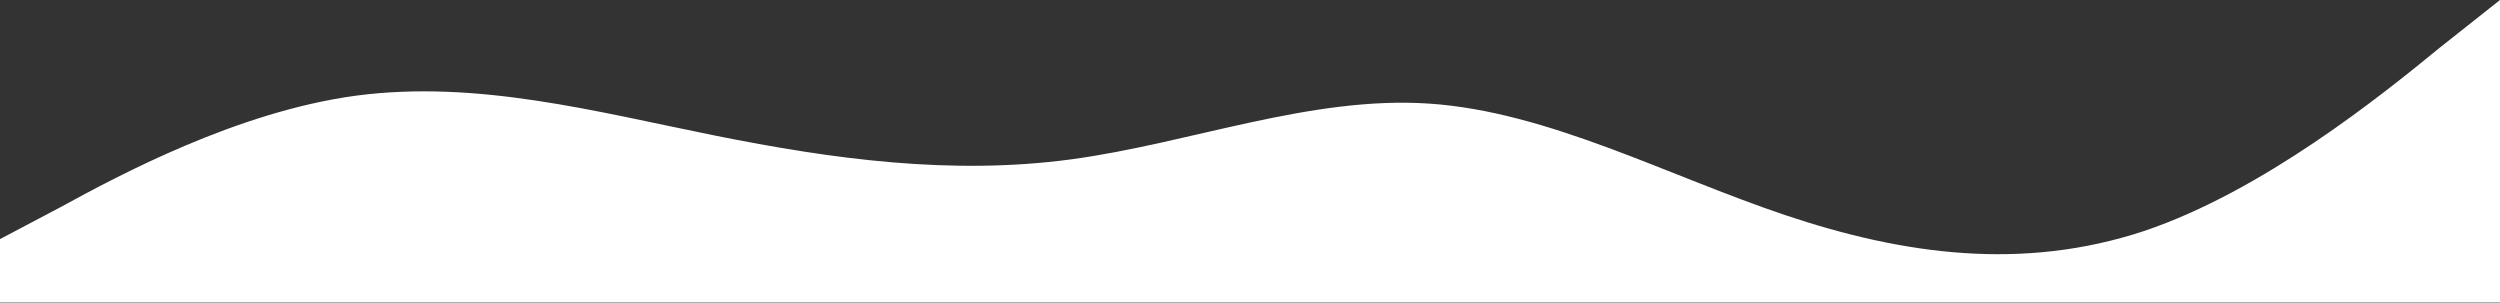<?xml version="1.0" encoding="UTF-8"?> <svg xmlns="http://www.w3.org/2000/svg" width="2086" height="253" viewBox="0 0 2086 253" fill="none"><rect x="0" y="0" width="2086" height="253" fill="#333333" stroke="none"/><path fill-rule="evenodd" clip-rule="evenodd" d="M0 199.5L50.412 172.9C99.085 146.3 198.17 93.1 297.255 79.8C398.078 66.5 497.163 93.1 596.248 113.05C695.333 133 794.418 146.3 893.503 133C992.588 119.7 1093.41 79.8 1192.5 86.45C1291.58 93.1 1390.67 146.3 1489.75 179.55C1588.84 212.8 1687.92 226.1 1788.74 192.85C1887.83 159.6 1986.92 79.8 2035.59 39.9L2086 0V252.5H2035.59C1986.92 252.5 1887.83 252.5 1788.74 252.5C1687.92 252.5 1588.84 252.5 1489.75 252.5C1390.67 252.5 1291.58 252.5 1192.5 252.5C1093.41 252.5 992.588 252.5 893.503 252.5C794.418 252.5 695.333 252.5 596.248 252.5C497.163 252.5 398.078 252.5 297.255 252.5C198.17 252.5 99.085 252.5 50.412 252.5H0V199.5Z" fill="white"></path></svg> 